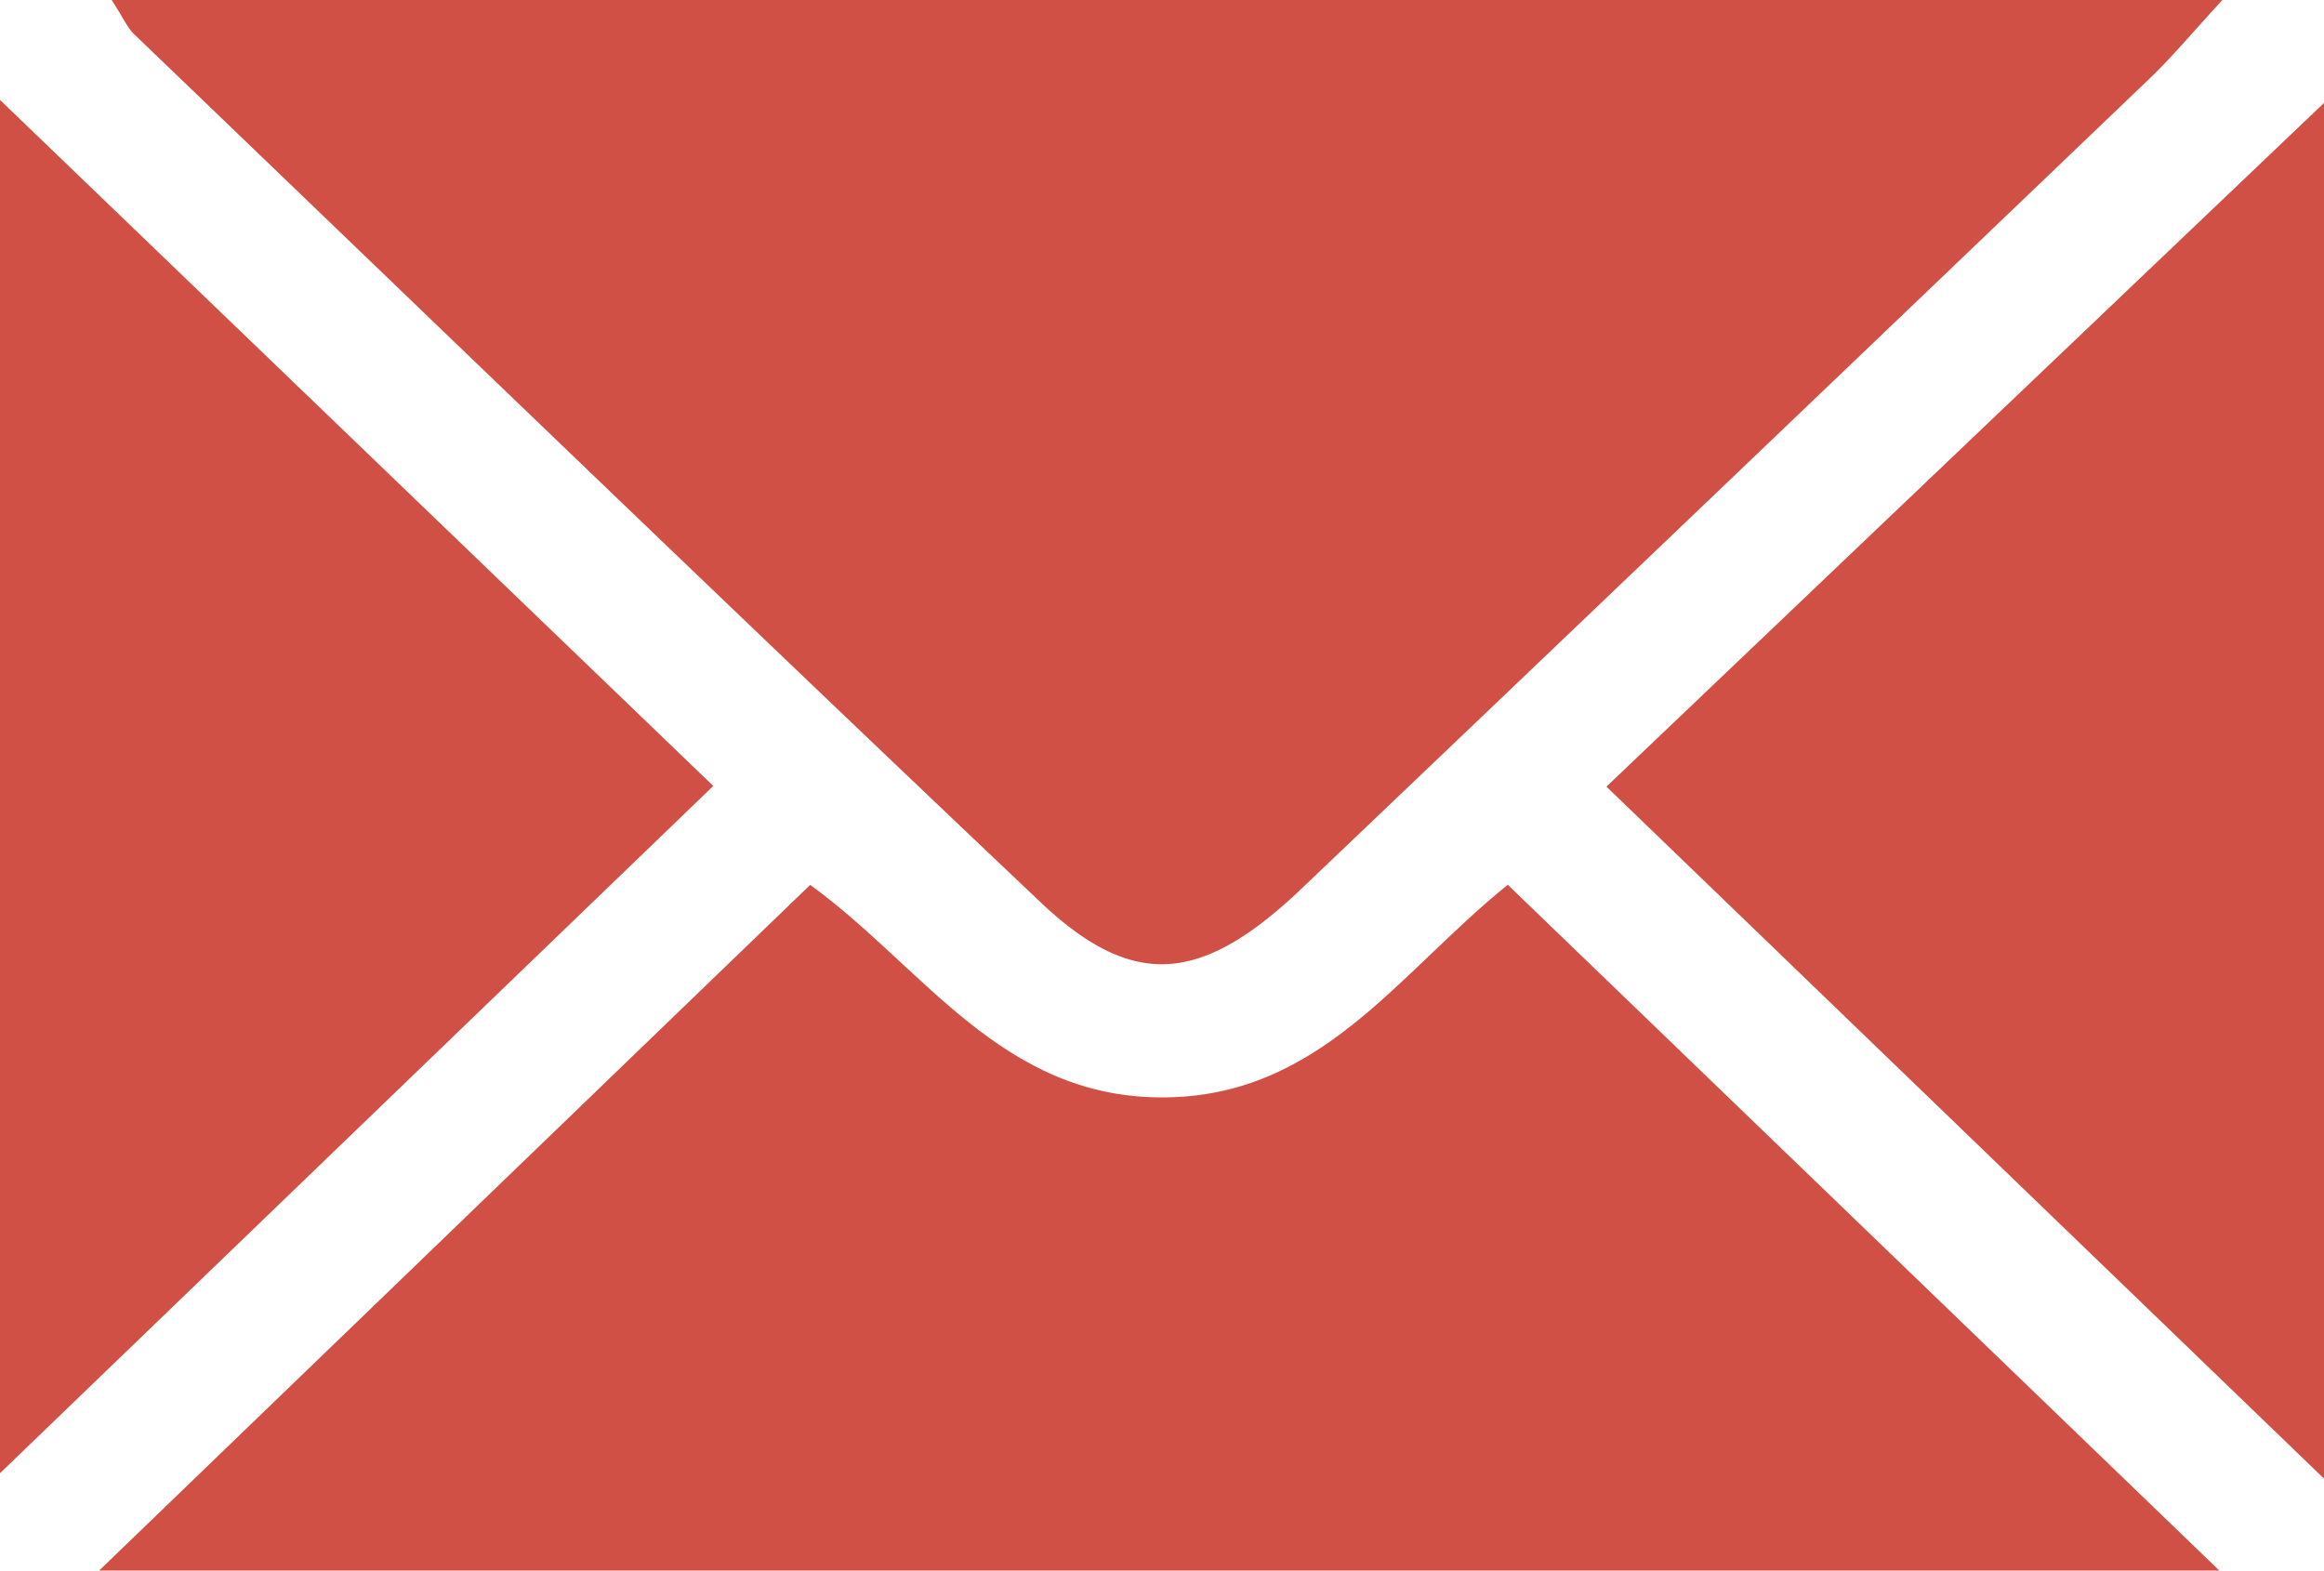 <svg width="78.32" height="52.93" viewBox="0 0 20.722 14.004" xmlns="http://www.w3.org/2000/svg"><g fill="#d05045" fill-rule="evenodd"><path d="M.996 0h18.82c-.272.295-.45.51-.649.7a4565.54 4565.54 0 0 1-7.558 7.22c-.895.853-1.504.909-2.336.12-2.707-2.565-5.39-5.155-8.08-7.738C1.137.248 1.105.169.996 0"/><path d="M.884 14.004l6.34-6.114c1.006.729 1.701 1.893 3.132 1.895 1.412.004 2.106-1.104 3.088-1.896l6.345 6.115zm19.838-.82l-6.398-6.17L20.722.918zM0 13.136V.891l6.36 6.117L0 13.136"/></g></svg>